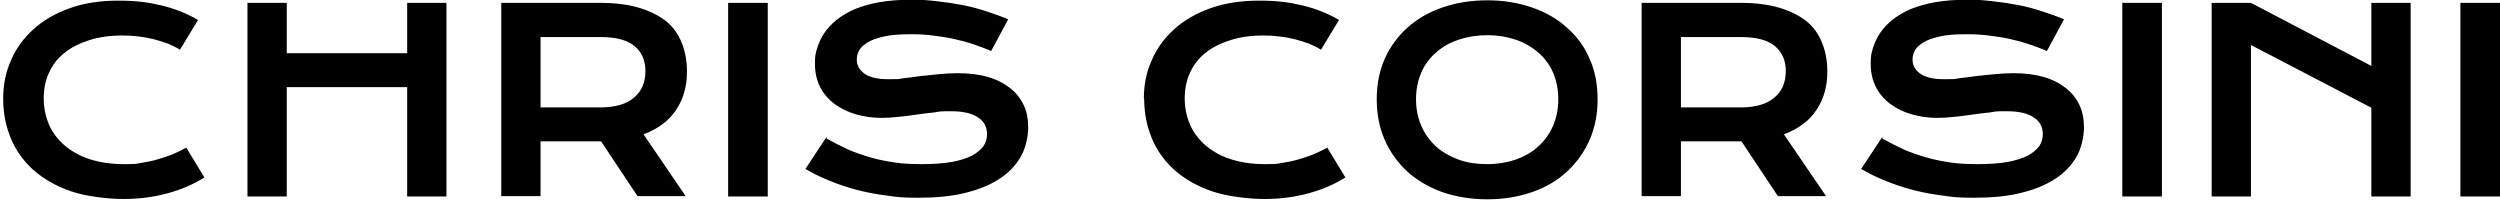 <?xml version="1.0" encoding="UTF-8"?>
<svg xmlns="http://www.w3.org/2000/svg" id="Layer_1" version="1.1" viewBox="0 0 789 63">
  <path d="M1,31.1c0-4.3.8-8.4,2.5-12.1,1.6-3.8,4-7,7.1-9.8,3.1-2.8,6.9-5,11.4-6.6C26.4,1,31.5.2,37.2.2s9.5.5,13.7,1.5c4.2,1,8,2.5,11.6,4.6l-5.7,9.4c-1.1-.7-2.3-1.3-3.7-1.9-1.4-.5-2.9-1-4.5-1.4-1.6-.4-3.2-.7-4.9-.9-1.7-.2-3.3-.3-5-.3-4,0-7.5.5-10.6,1.5-3.1,1-5.7,2.3-7.9,4.1-2.1,1.7-3.7,3.8-4.8,6.3-1.1,2.4-1.6,5.1-1.6,8s.6,5.8,1.7,8.3c1.1,2.5,2.8,4.7,5,6.6,2.2,1.8,4.8,3.3,8,4.3,3.2,1,6.7,1.5,10.7,1.5s3.6-.1,5.4-.4c1.8-.3,3.5-.6,5.1-1.1,1.7-.5,3.3-1,4.8-1.6,1.5-.7,3-1.4,4.3-2.1l5.7,9.4c-3.3,2.1-7.2,3.8-11.6,5-4.4,1.2-9,1.8-13.9,1.8s-11.8-.8-16.5-2.4c-4.7-1.6-8.7-3.9-11.9-6.7-3.2-2.9-5.6-6.2-7.2-10.1-1.6-3.9-2.4-8-2.4-12.5ZM78.1.9h12.4v15.9h38V.9h12.4v61.1h-12.4V27.5h-38v34.5h-12.4V.9ZM158.2.9h31.1c4.7,0,8.8.5,12.2,1.5,3.4,1,6.3,2.4,8.6,4.2,2.3,1.8,3.9,4.1,5,6.8,1.1,2.7,1.7,5.7,1.7,9s-.3,4.4-.8,6.5c-.5,2-1.4,3.9-2.5,5.6-1.1,1.7-2.5,3.3-4.3,4.6-1.7,1.3-3.7,2.4-6.1,3.3l13.3,19.5h-15.2l-11.5-17.3h-19.1s0,17.3,0,17.3h-12.4V.9ZM189.6,33.9c2.3,0,4.4-.3,6.1-.8,1.8-.5,3.2-1.3,4.4-2.3,1.2-1,2.1-2.2,2.7-3.6.6-1.4.9-3,.9-4.8,0-3.4-1.2-6-3.5-7.9-2.3-1.9-5.9-2.8-10.6-2.8h-19v22.2h19ZM229.8.9h12.5v61.1h-12.5V.9ZM261,43.8c2.2,1.2,4.5,2.4,6.7,3.4,2.3,1,4.7,1.8,7.1,2.5,2.4.7,5,1.2,7.7,1.6,2.7.4,5.6.5,8.6.5s6.8-.2,9.4-.7c2.6-.5,4.7-1.2,6.3-2,1.6-.9,2.8-1.9,3.6-3,.8-1.2,1.1-2.4,1.1-3.8,0-2.2-.9-4-2.8-5.2-1.8-1.3-4.7-2-8.6-2s-3.5.1-5.4.4c-1.9.2-3.8.4-5.7.7-1.9.3-3.8.5-5.7.7-1.8.2-3.6.3-5.2.3-2.7,0-5.4-.4-7.9-1.1-2.5-.7-4.7-1.8-6.7-3.2-1.9-1.4-3.5-3.2-4.6-5.3-1.1-2.1-1.7-4.6-1.7-7.4s.2-3.3.7-5c.5-1.6,1.2-3.2,2.2-4.7,1-1.5,2.3-2.9,3.9-4.2,1.6-1.3,3.5-2.4,5.7-3.4,2.3-.9,4.9-1.7,7.8-2.2,3-.5,6.3-.8,10.1-.8s5.5.2,8.2.5c2.8.3,5.4.7,8,1.2,2.6.5,5.2,1.2,7.6,2,2.4.8,4.7,1.6,6.8,2.5l-5.4,10c-1.7-.8-3.6-1.4-5.5-2.1-2-.7-4-1.2-6.2-1.7-2.2-.5-4.4-.8-6.7-1.1-2.3-.3-4.6-.4-7-.4-3.4,0-6.2.2-8.4.7-2.2.5-3.9,1.1-5.2,1.9-1.3.8-2.2,1.6-2.7,2.6-.5.9-.7,1.9-.7,2.8,0,1.8.8,3.3,2.5,4.5,1.6,1.1,4.1,1.7,7.5,1.7s2.9,0,4.6-.3c1.8-.2,3.6-.4,5.5-.7,2-.2,3.9-.4,5.9-.6,2-.2,4-.3,5.9-.3,3.6,0,6.8.4,9.5,1.2,2.8.8,5.1,2,7,3.5,1.9,1.5,3.3,3.3,4.3,5.4,1,2.1,1.4,4.5,1.4,7.1s-.8,6.7-2.5,9.4c-1.6,2.7-3.9,5.1-7,7-3,1.9-6.6,3.3-10.9,4.3-4.2,1-9,1.4-14.2,1.4s-6.8-.2-10.1-.7c-3.3-.4-6.4-1-9.5-1.8-3-.8-5.9-1.8-8.6-2.9-2.7-1.1-5.2-2.3-7.5-3.7l6.6-10ZM361,31.1c0-4.3.8-8.4,2.5-12.1,1.6-3.8,4-7,7.1-9.8,3.1-2.8,6.9-5,11.4-6.6,4.5-1.6,9.6-2.4,15.3-2.4s9.5.5,13.7,1.5c4.2,1,8,2.5,11.6,4.6l-5.7,9.4c-1.1-.7-2.3-1.3-3.7-1.9-1.4-.5-2.9-1-4.5-1.4-1.6-.4-3.2-.7-4.9-.9-1.7-.2-3.3-.3-5-.3-4,0-7.5.5-10.6,1.5-3.1,1-5.7,2.3-7.9,4.1-2.1,1.7-3.7,3.8-4.8,6.3-1.1,2.4-1.6,5.1-1.6,8s.6,5.8,1.7,8.3c1.1,2.5,2.8,4.7,5,6.6,2.2,1.8,4.8,3.3,8,4.3,3.2,1,6.7,1.5,10.7,1.5s3.6-.1,5.4-.4c1.8-.3,3.5-.6,5.1-1.1,1.7-.5,3.3-1,4.8-1.6,1.5-.7,3-1.4,4.3-2.1l5.7,9.4c-3.3,2.1-7.2,3.8-11.6,5-4.4,1.2-9,1.8-13.9,1.8s-11.8-.8-16.5-2.4c-4.7-1.6-8.7-3.9-11.9-6.7-3.2-2.9-5.6-6.2-7.2-10.1-1.6-3.9-2.4-8-2.4-12.5ZM434.5,31.3c0-4.6.8-8.8,2.5-12.7,1.7-3.8,4.1-7.1,7.1-9.8,3.1-2.8,6.7-4.9,11-6.4,4.3-1.5,9-2.3,14.3-2.3s9.9.8,14.2,2.3c4.3,1.5,8,3.6,11,6.4,3.1,2.7,5.5,6,7.1,9.8,1.7,3.8,2.5,8,2.5,12.7s-.8,8.9-2.5,12.8c-1.7,3.9-4.1,7.2-7.1,10-3,2.8-6.7,5-11,6.5-4.3,1.5-9,2.3-14.2,2.3s-10-.8-14.3-2.3c-4.3-1.6-7.9-3.7-11-6.5-3-2.8-5.4-6.1-7.1-10-1.7-3.9-2.5-8.1-2.5-12.8ZM446.9,31.3c0,3.2.6,6,1.7,8.5,1.1,2.5,2.7,4.7,4.7,6.5,2,1.8,4.4,3.1,7.1,4.1,2.8,1,5.8,1.4,9,1.4s6.2-.5,8.9-1.4c2.8-1,5.1-2.3,7.1-4.1,2-1.8,3.6-4,4.7-6.5s1.7-5.4,1.7-8.5-.6-6-1.7-8.5-2.7-4.6-4.7-6.3c-2-1.7-4.4-3.1-7.1-4-2.7-.9-5.7-1.4-8.9-1.4s-6.2.5-9,1.4c-2.7.9-5.1,2.2-7.1,4-2,1.7-3.6,3.8-4.7,6.3-1.1,2.5-1.7,5.3-1.7,8.5ZM518.1.9h31.1c4.7,0,8.8.5,12.2,1.5,3.4,1,6.3,2.4,8.6,4.2,2.3,1.8,3.9,4.1,5,6.8,1.1,2.7,1.7,5.7,1.7,9s-.3,4.4-.8,6.5c-.5,2-1.4,3.9-2.5,5.6-1.1,1.7-2.5,3.3-4.3,4.6-1.7,1.3-3.7,2.4-6.1,3.3l13.3,19.5h-15.2l-11.5-17.3h-19.1s0,17.3,0,17.3h-12.4V.9ZM549.5,33.9c2.3,0,4.4-.3,6.1-.8,1.8-.5,3.2-1.3,4.4-2.3,1.2-1,2.1-2.2,2.7-3.6.6-1.4.9-3,.9-4.8,0-3.4-1.2-6-3.5-7.9-2.3-1.9-5.9-2.8-10.6-2.8h-19v22.2h19ZM594.2,43.8c2.2,1.2,4.5,2.4,6.7,3.4,2.3,1,4.7,1.8,7.1,2.5,2.4.7,5,1.2,7.7,1.6,2.7.4,5.6.5,8.6.5s6.8-.2,9.4-.7c2.6-.5,4.7-1.2,6.3-2,1.6-.9,2.8-1.9,3.6-3,.8-1.2,1.1-2.4,1.1-3.8,0-2.2-.9-4-2.8-5.2-1.8-1.3-4.7-2-8.6-2s-3.5.1-5.4.4c-1.9.2-3.8.4-5.7.7-1.9.3-3.8.5-5.7.7-1.8.2-3.6.3-5.2.3-2.7,0-5.4-.4-7.9-1.1-2.5-.7-4.7-1.8-6.7-3.2-1.9-1.4-3.5-3.2-4.6-5.3-1.1-2.1-1.7-4.6-1.7-7.4s.2-3.3.7-5c.5-1.6,1.2-3.2,2.2-4.7,1-1.5,2.3-2.9,3.9-4.2,1.6-1.3,3.5-2.4,5.7-3.4,2.3-.9,4.9-1.7,7.8-2.2,3-.5,6.3-.8,10.1-.8s5.5.2,8.2.5c2.8.3,5.4.7,8,1.2,2.6.5,5.2,1.2,7.6,2,2.4.8,4.7,1.6,6.8,2.5l-5.4,10c-1.7-.8-3.6-1.4-5.5-2.1-2-.7-4-1.2-6.2-1.7-2.2-.5-4.4-.8-6.7-1.1-2.3-.3-4.6-.4-7-.4-3.4,0-6.2.2-8.4.7-2.2.5-3.9,1.1-5.2,1.9-1.3.8-2.2,1.6-2.7,2.6-.5.9-.7,1.9-.7,2.8,0,1.8.8,3.3,2.5,4.5,1.6,1.1,4.1,1.7,7.5,1.7s2.9,0,4.6-.3c1.8-.2,3.6-.4,5.5-.7,2-.2,3.9-.4,5.9-.6,2-.2,4-.3,5.9-.3,3.6,0,6.8.4,9.5,1.2,2.8.8,5.1,2,7,3.5,1.9,1.5,3.3,3.3,4.3,5.4,1,2.1,1.4,4.5,1.4,7.1s-.8,6.7-2.5,9.4c-1.6,2.7-3.9,5.1-7,7-3,1.9-6.6,3.3-10.9,4.3-4.2,1-9,1.4-14.2,1.4s-6.8-.2-10.1-.7c-3.3-.4-6.4-1-9.5-1.8-3-.8-5.9-1.8-8.6-2.9-2.7-1.1-5.2-2.3-7.5-3.7l6.6-10ZM669.8.9h12.5v61.1h-12.5V.9ZM698,.9h12.4l38,19.9V.9h12.4v61.1h-12.4v-28l-38-19.8v47.8h-12.4V.9ZM776.5.9h12.5v61.1h-12.5V.9Z"></path>
</svg>

